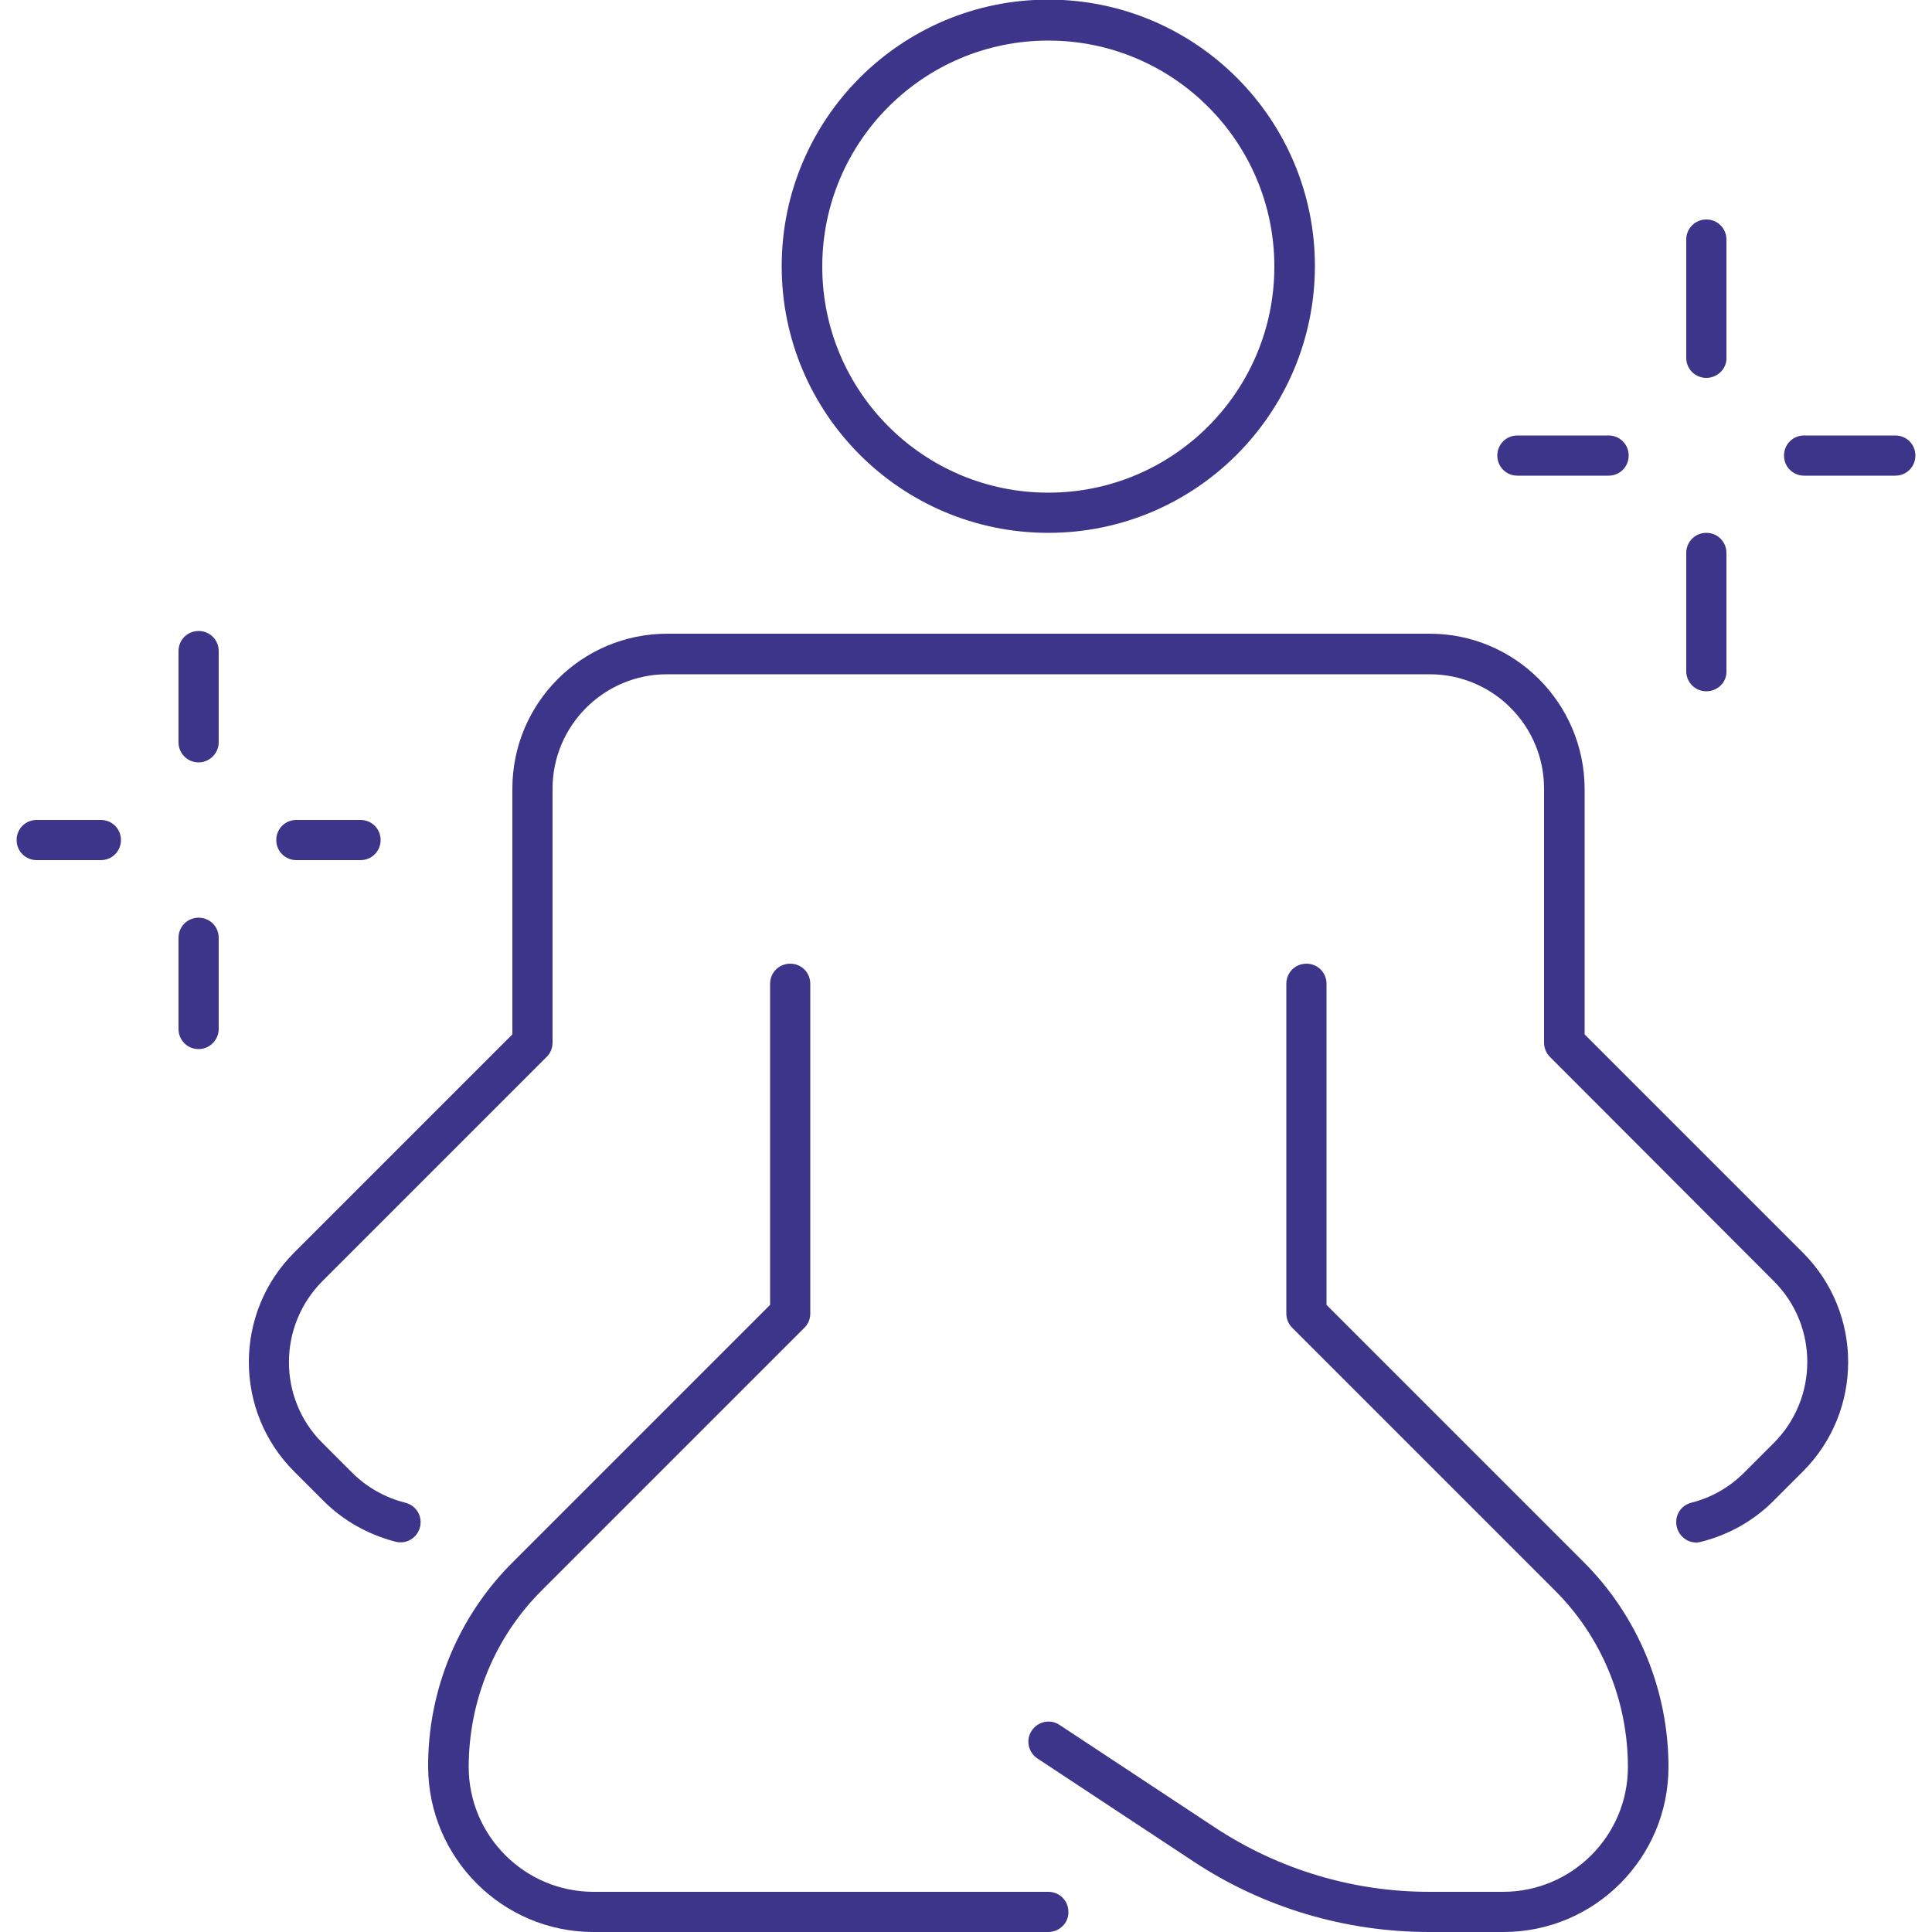 <svg id="Calque_1" xmlns="http://www.w3.org/2000/svg" xmlns:xlink="http://www.w3.org/1999/xlink" viewBox="0 0 500 500"><style>.st0{clip-path:url(#SVGID_00000176002677419532196260000001058985518982864543_)}.st1{fill:#3d358a}</style><g id="Groupe_1201"><defs><path id="SVGID_1_" d="M4.3 0h491.5v500H4.3z"/></defs><clipPath id="SVGID_00000175307449030523759900000012255795233393956268_"><use xlink:href="#SVGID_1_" overflow="visible"/></clipPath><g id="Groupe_863" clip-path="url(#SVGID_00000175307449030523759900000012255795233393956268_)"><path id="Tracé_1043" class="st1" d="M439 399.2c-2.9 0-5.2-2.4-5.2-5.3 0-2.4 1.6-4.4 3.9-5 5.2-1.3 9.9-4 13.7-7.8l7.7-7.7c11.5-11.6 11.5-30.3 0-41.8l-58-58.1c-1-1-1.5-2.3-1.5-3.7v-65.7c0-16.3-13.2-29.6-29.6-29.6H172.6c-16.3 0-29.6 13.3-29.6 29.6v65.7c0 1.4-.5 2.7-1.5 3.7l-58.1 58.1c-11.5 11.6-11.5 30.3 0 41.8l7.7 7.7c3.8 3.8 8.6 6.5 13.8 7.8 2.8.7 4.5 3.5 3.8 6.3-.7 2.8-3.5 4.5-6.3 3.8-7-1.8-13.5-5.4-18.6-10.5l-7.7-7.7c-15.6-15.6-15.6-41 0-56.6l56.5-56.5v-63.6c0-22.1 17.9-40.1 40.1-40.1H370c22.1 0 40 18 40.1 40.1v63.6l56.5 56.5c15.6 15.6 15.6 41 0 56.6l-7.7 7.7c-5.1 5.1-11.5 8.7-18.6 10.5-.4.1-.8.2-1.3.2"/><path id="Tracé_1044" class="st1" d="M271.3 500H153.6c-23.6 0-42.7-19.2-42.8-42.7-.1-20 7.9-39.2 22.1-53.2l66.4-66.4v-83.1c0-2.9 2.3-5.2 5.2-5.2s5.2 2.3 5.2 5.2v85.3c0 1.4-.5 2.7-1.5 3.7l-67.9 67.9c-12.2 12.1-19 28.6-19 45.8 0 17.8 14.5 32.3 32.3 32.3h117.7c2.9 0 5.2 2.3 5.2 5.2.1 2.8-2.3 5.2-5.2 5.2"/><path id="Tracé_1045" class="st1" d="M389.1 500h-19.2c-21.7 0-43-6.3-61.1-18.3l-40.3-26.6c-2.4-1.6-3.1-4.8-1.5-7.2 1.6-2.4 4.8-3.1 7.2-1.5l40.3 26.6c16.4 10.8 35.7 16.6 55.3 16.6H389c17.8 0 32.3-14.5 32.3-32.3 0-17.2-6.8-33.7-19-45.8l-67.9-67.9c-1-1-1.5-2.3-1.5-3.7v-85.3c0-2.9 2.3-5.2 5.2-5.2 2.9 0 5.2 2.3 5.2 5.2v83.1l66.4 66.4c14.2 14.1 22.1 33.3 22.1 53.2 0 23.5-19.1 42.7-42.7 42.7"/><path id="Tracé_1046" class="st1" d="M271.3 137.9c-38.1 0-69-30.9-69-69s30.9-69 69-69 69 30.9 69 69c-.1 38.1-30.9 69-69 69m0-127.4c-32.3 0-58.5 26.2-58.5 58.5s26.2 58.5 58.5 58.5 58.5-26.2 58.5-58.5-26.2-58.5-58.5-58.5"/><path id="Tracé_1047" class="st1" d="M51.4 271.5c-2.9 0-5.2-2.3-5.2-5.2v-23.6c0-2.9 2.3-5.2 5.2-5.2s5.2 2.3 5.2 5.2v23.6c0 2.8-2.3 5.2-5.2 5.2"/><path id="Tracé_1048" class="st1" d="M51.4 197.3c-2.9 0-5.2-2.3-5.2-5.2v-23.6c0-2.9 2.3-5.2 5.2-5.2s5.2 2.3 5.2 5.2v23.6c0 2.8-2.3 5.2-5.2 5.2"/><path id="Tracé_1049" class="st1" d="M93.3 222.6H76.7c-2.9 0-5.2-2.3-5.2-5.2s2.3-5.2 5.2-5.2h16.6c2.9 0 5.2 2.3 5.2 5.2s-2.3 5.2-5.2 5.2"/><path id="Tracé_1050" class="st1" d="M26.1 222.6H9.5c-2.9 0-5.2-2.3-5.2-5.2s2.3-5.2 5.2-5.2h16.6c2.9 0 5.2 2.3 5.2 5.2s-2.3 5.2-5.2 5.2"/><path id="Tracé_1051" class="st1" d="M441.6 178.9c-2.9 0-5.2-2.3-5.2-5.2v-30.6c0-2.9 2.3-5.2 5.2-5.2 2.9 0 5.2 2.3 5.2 5.2v30.6c.1 2.9-2.3 5.2-5.2 5.2"/><path id="Tracé_1052" class="st1" d="M441.6 97.8c-2.9 0-5.2-2.3-5.2-5.2V62c0-2.9 2.3-5.2 5.2-5.2 2.9 0 5.2 2.3 5.2 5.2v30.6c.1 2.8-2.3 5.2-5.2 5.2"/><path id="Tracé_1053" class="st1" d="M490.5 123.1h-23.6c-2.9 0-5.2-2.3-5.2-5.2s2.3-5.2 5.2-5.2h23.6c2.9 0 5.2 2.3 5.2 5.2s-2.3 5.2-5.2 5.2"/><path id="Tracé_1054" class="st1" d="M416.3 123.1h-23.6c-2.9 0-5.2-2.3-5.2-5.2s2.3-5.2 5.2-5.2h23.6c2.9 0 5.2 2.3 5.2 5.2s-2.3 5.2-5.2 5.2"/></g></g></svg>